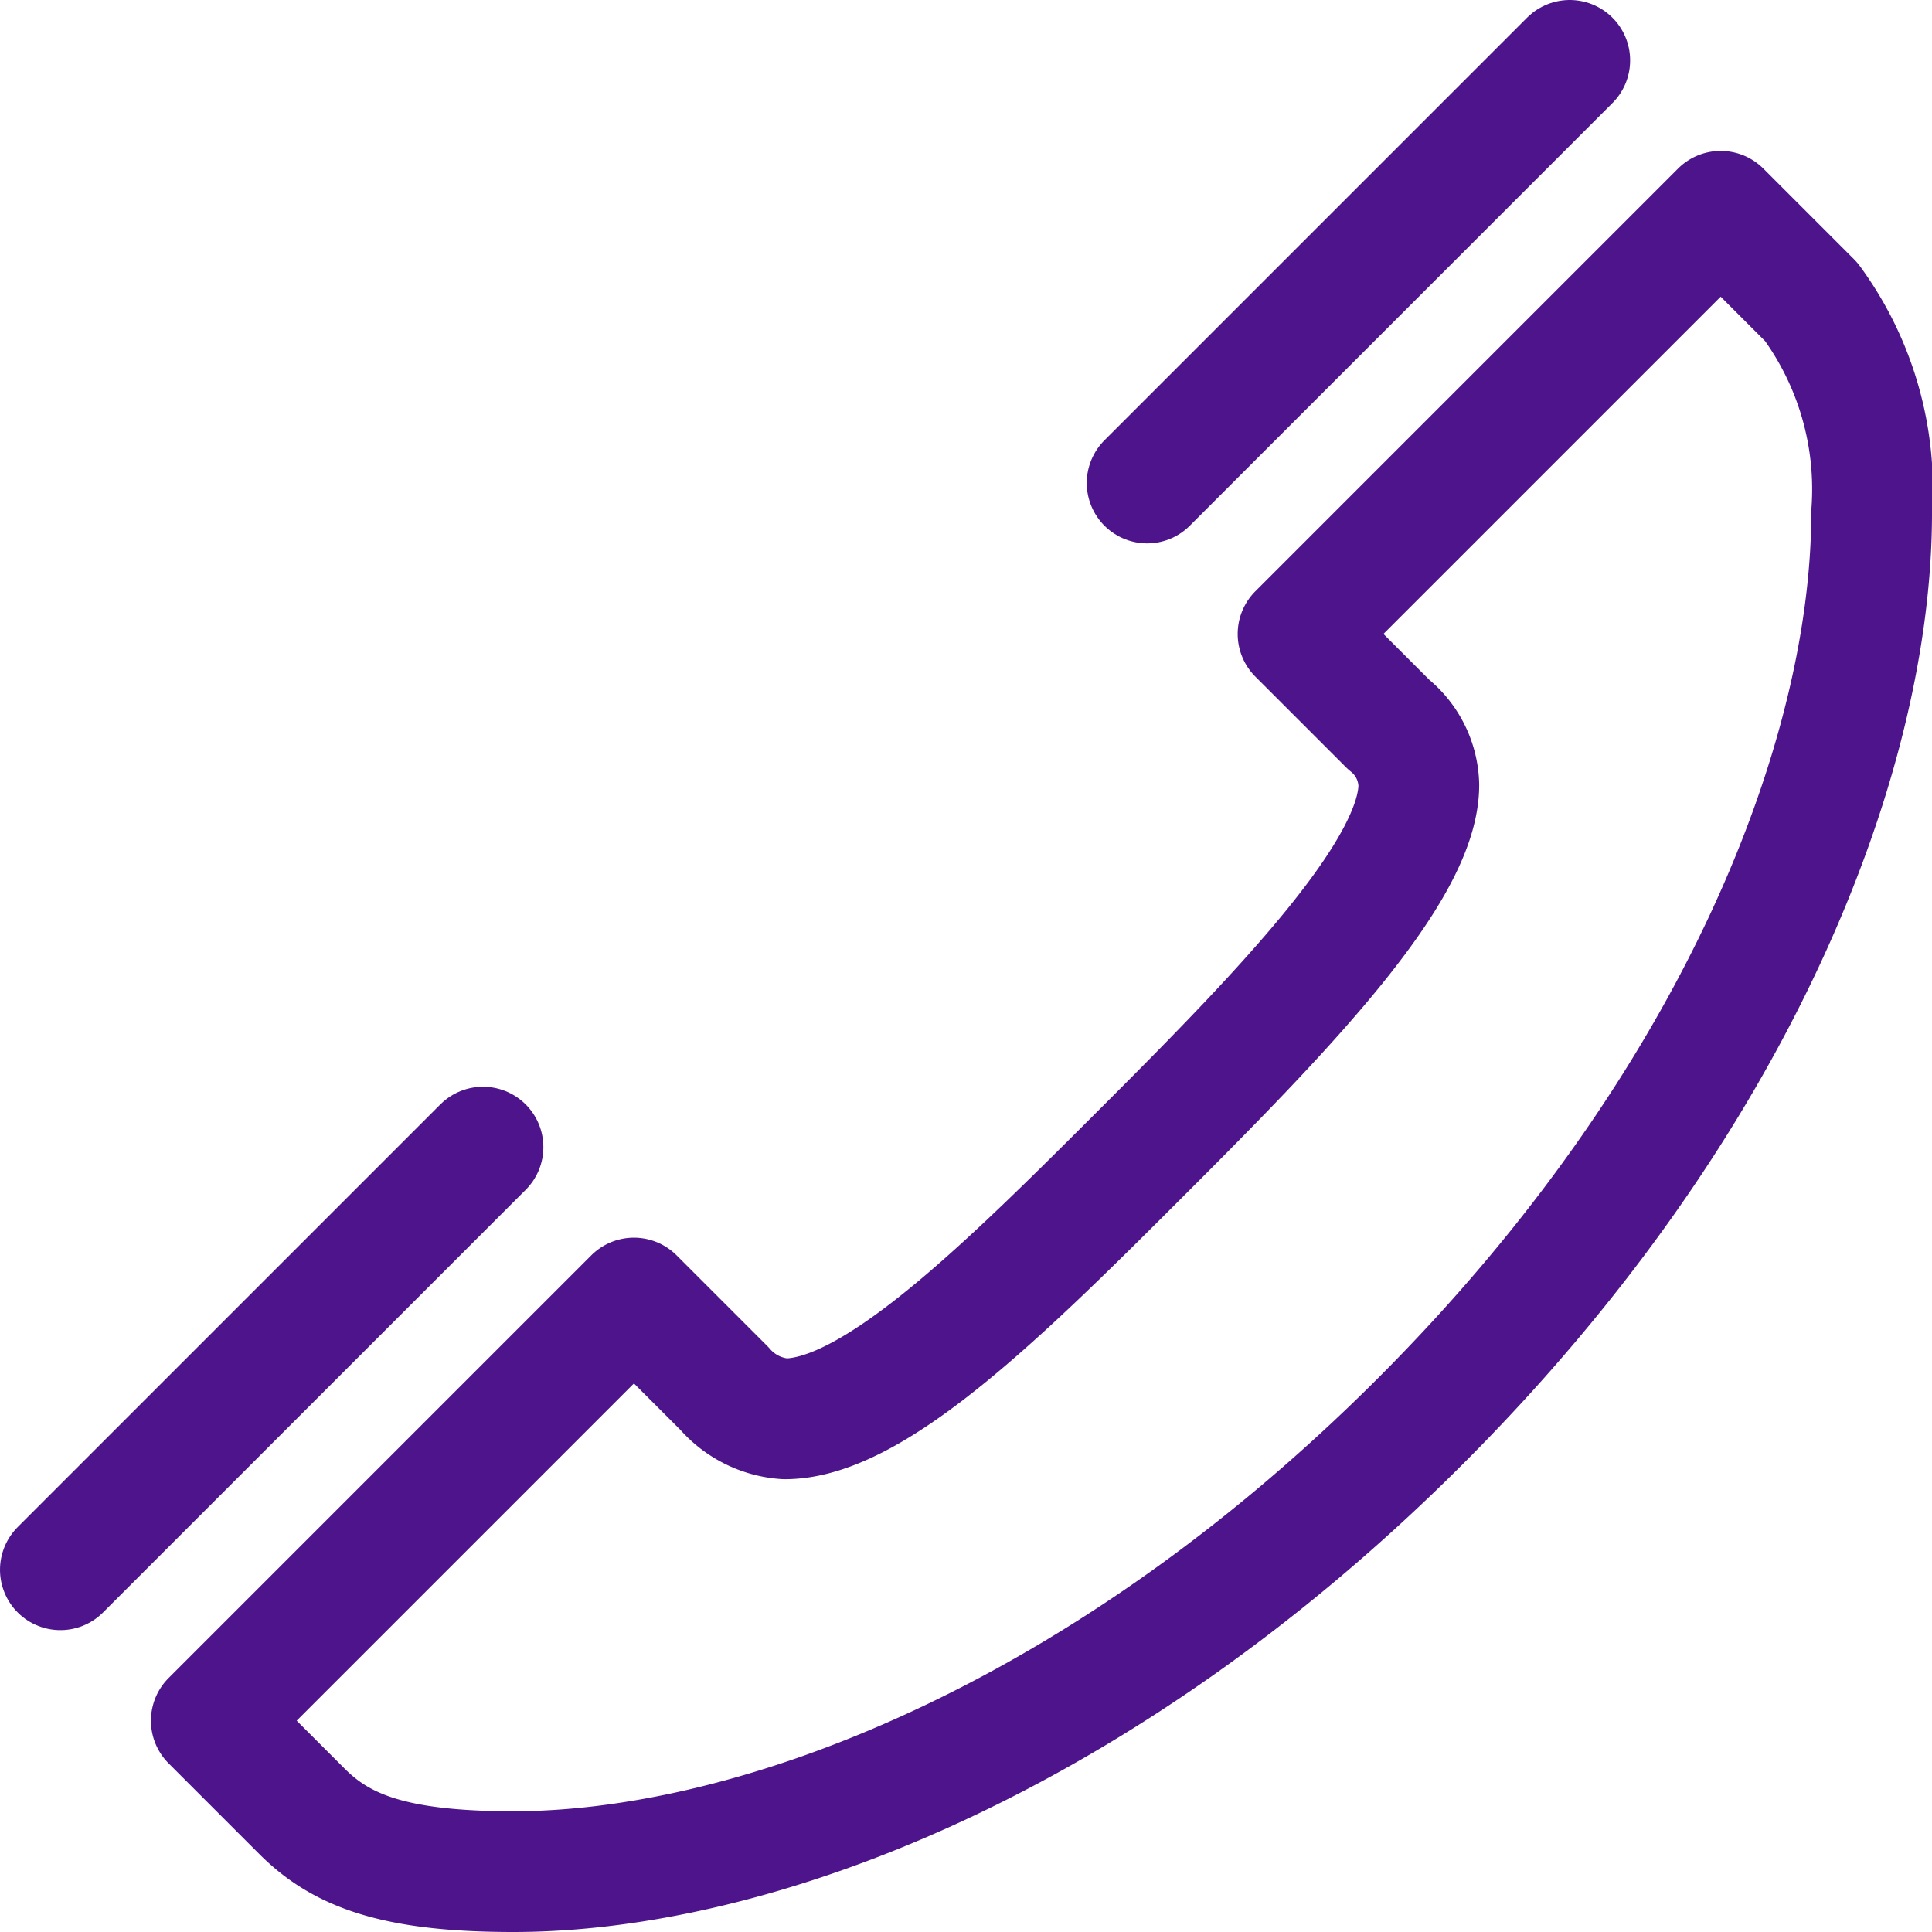 <svg id="Icons" xmlns="http://www.w3.org/2000/svg" viewBox="0 0 32 32"><defs><style>.cls-1,.cls-2{fill:none;stroke:#4d148c;stroke-linejoin:round;stroke-width:2px;}.cls-1{stroke-linecap:round;}</style></defs><line class="cls-1" x1="8" y1="19" x2="1" y2="26"/><line class="cls-1" x1="26" y1="1" x2="19" y2="8"/><path class="cls-2" d="M28.5,3.5l-7,7L23,12a1.323,1.323,0,0,1,.5,1c0,1.416-2.2,3.7-4.5,6s-4.5,4.5-6,4.5a1.458,1.458,0,0,1-1-.5l-1.5-1.5-7,7L5,30c.641.641,1.5,1,3.5,1,4,0,9.746-2.181,15.026-7.461S31,12.5,31,8.5A5.254,5.254,0,0,0,30,5Z"/></svg>